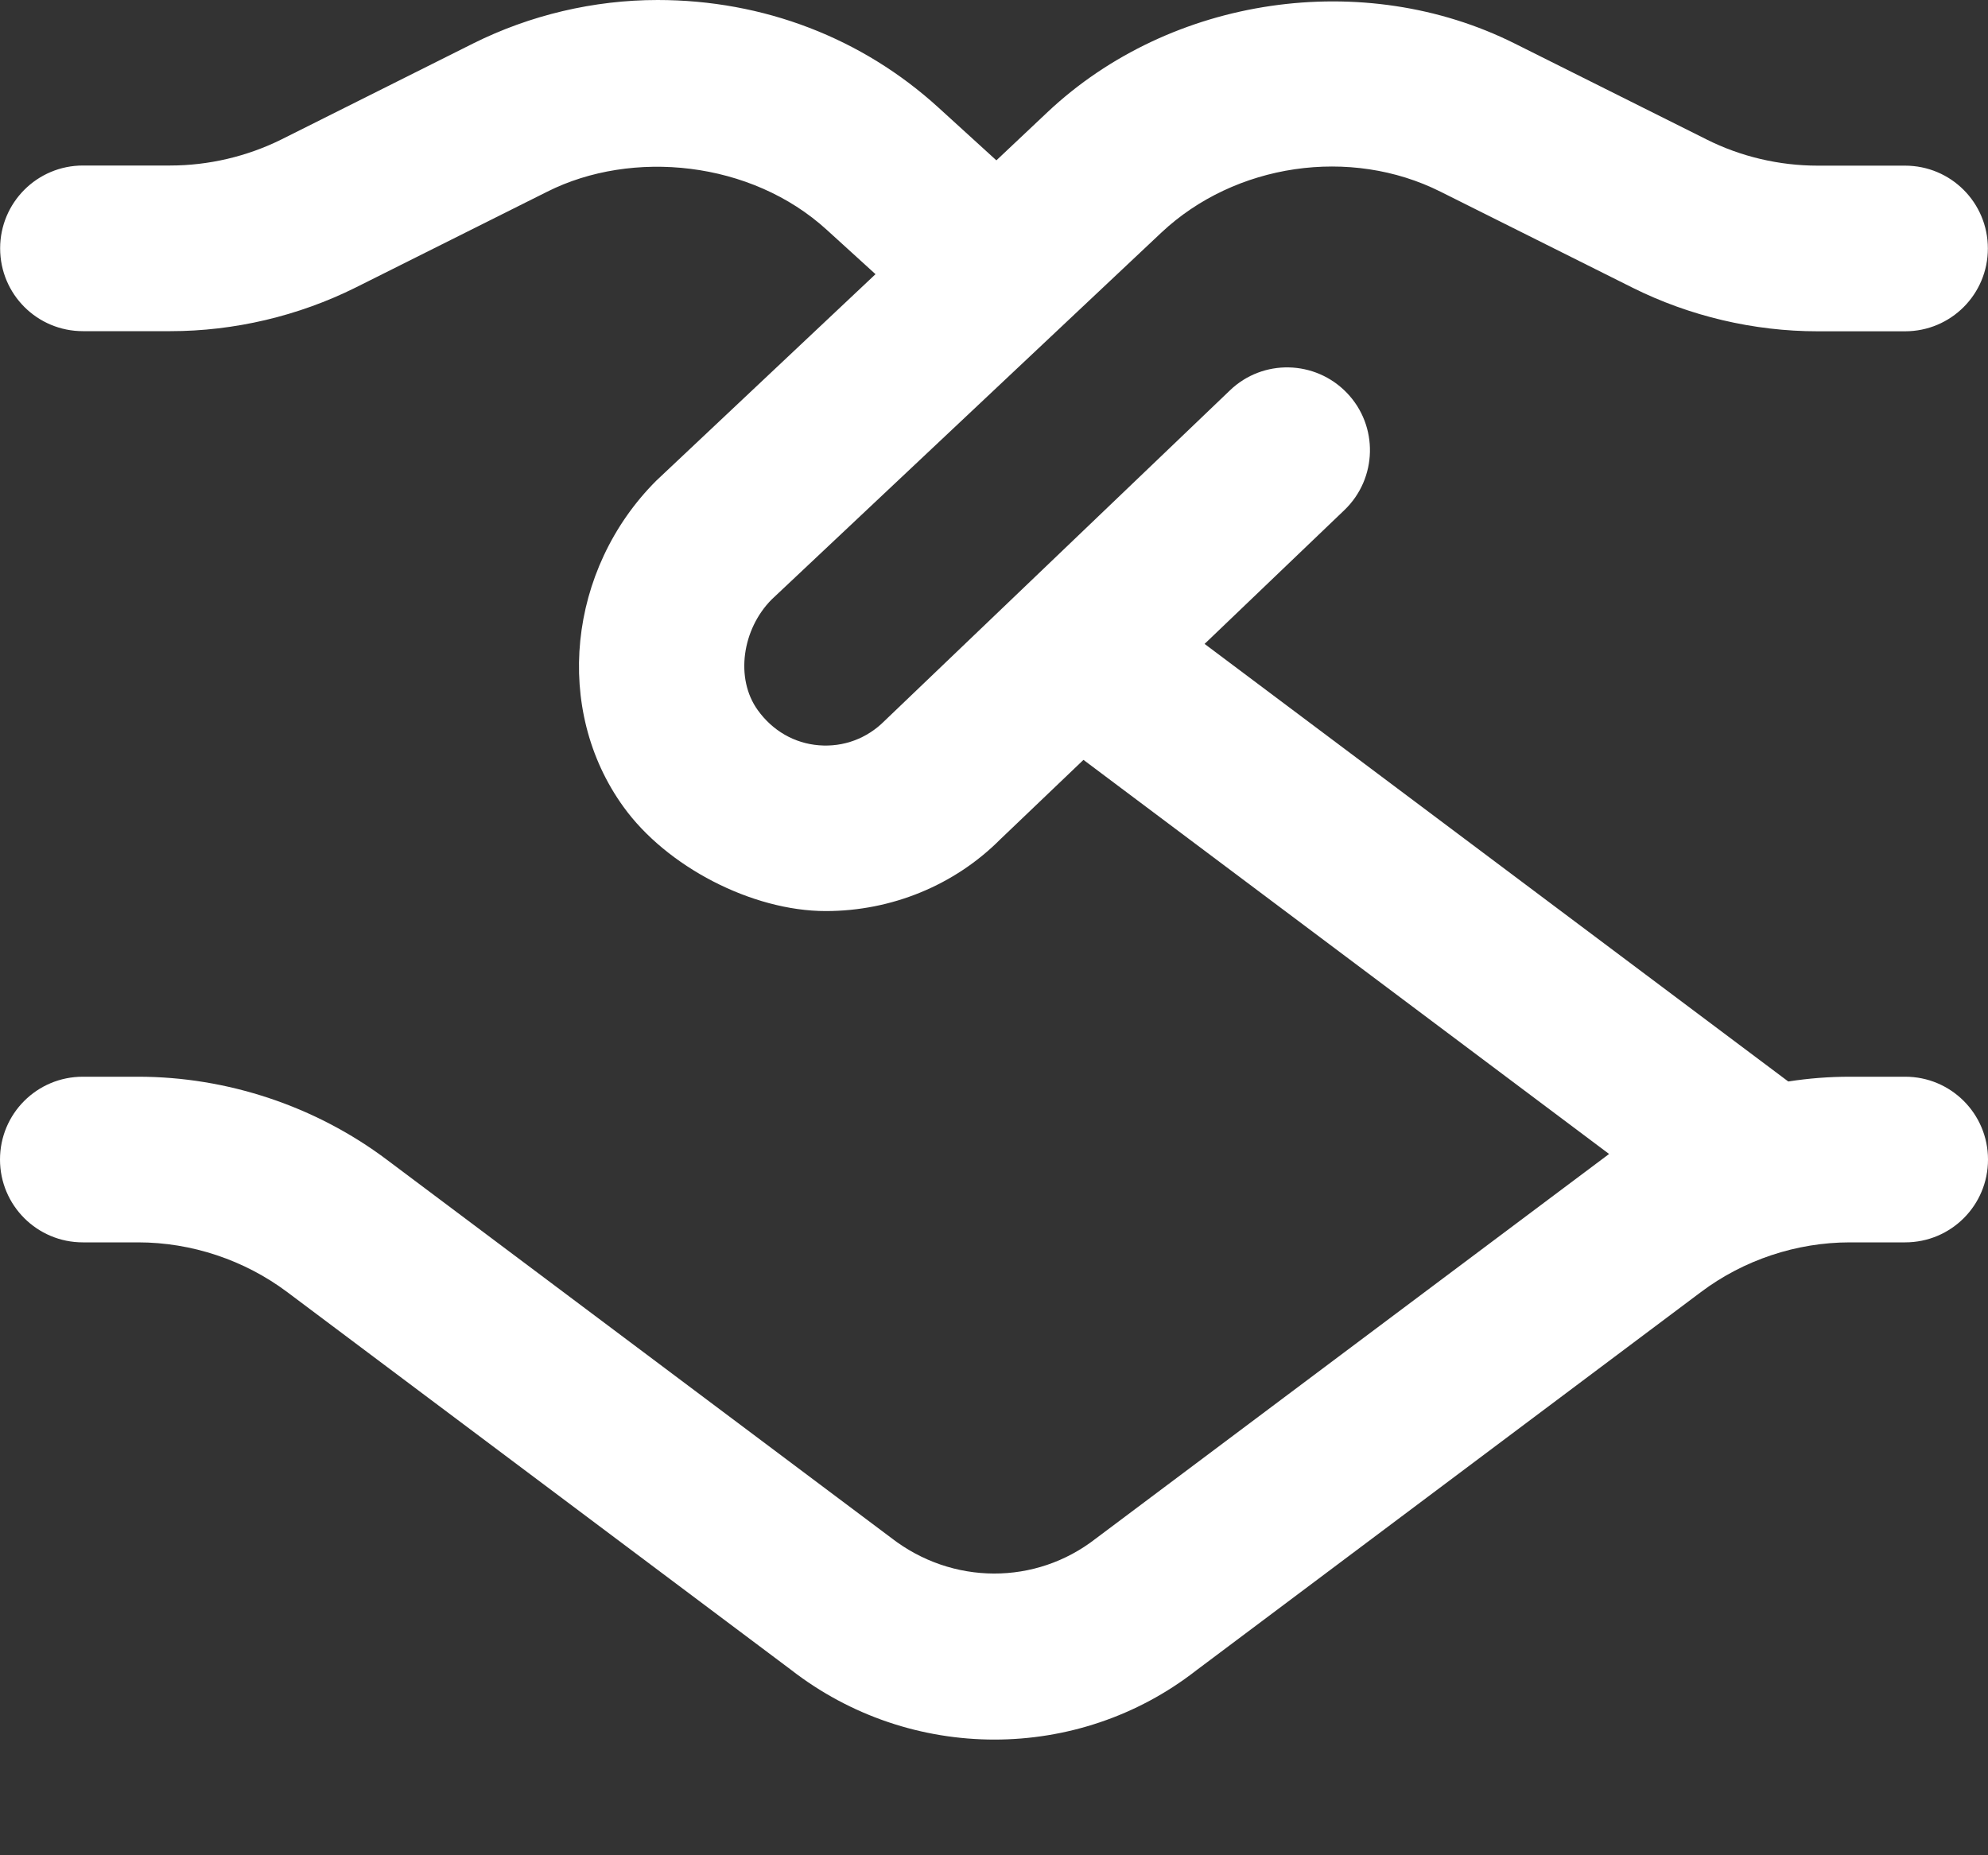 <svg width="15" height="14" viewBox="0 0 15 14" fill="none" xmlns="http://www.w3.org/2000/svg"><rect x="0" y="0" width="15" height="14" fill="#333333" stroke="none"/><script xmlns=""/>
<path d="M14.375 8.125H13.958C13.802 8.125 13.647 8.137 13.493 8.161L9.089 4.859L10.144 3.849C10.393 3.61 10.402 3.214 10.163 2.965C9.924 2.716 9.528 2.707 9.28 2.946L6.672 5.442C6.542 5.572 6.365 5.639 6.179 5.624C5.993 5.609 5.829 5.514 5.717 5.358C5.546 5.12 5.599 4.749 5.822 4.524L8.762 1.756C9.318 1.233 10.189 1.105 10.87 1.447L12.318 2.171C12.749 2.386 13.233 2.5 13.714 2.5H14.374C14.72 2.5 14.999 2.221 14.999 1.875C14.999 1.529 14.72 1.25 14.374 1.25H13.714C13.425 1.25 13.134 1.182 12.876 1.052L11.43 0.329C10.29 -0.242 8.834 -0.03 7.904 0.846L7.518 1.21L7.08 0.811C6.506 0.288 5.762 0 4.962 0C4.48 0 3.999 0.114 3.57 0.328L2.124 1.052C1.864 1.181 1.574 1.249 1.284 1.249H0.626C0.28 1.249 0.001 1.529 0.001 1.874C0.001 2.22 0.28 2.499 0.626 2.499H1.286C1.767 2.499 2.251 2.385 2.683 2.17L4.13 1.446C4.769 1.125 5.667 1.212 6.239 1.735L6.606 2.069L4.952 3.627C4.282 4.297 4.175 5.356 4.704 6.088C5.029 6.54 5.674 6.875 6.231 6.875C6.727 6.875 7.202 6.68 7.546 6.335L8.175 5.734L12.141 8.708C12.121 8.722 8.267 11.611 8.267 11.611C7.815 11.963 7.185 11.963 6.723 11.604L2.917 8.75C2.38 8.347 1.714 8.125 1.042 8.125H0.625C0.279 8.125 0 8.404 0 8.75C0 9.095 0.279 9.375 0.625 9.375H1.042C1.445 9.375 1.844 9.508 2.167 9.75L5.965 12.598C6.418 12.951 6.961 13.127 7.503 13.127C8.042 13.127 8.58 12.953 9.026 12.605L12.834 9.75C13.156 9.508 13.555 9.375 13.958 9.375H14.375C14.721 9.375 15 9.096 15 8.75C15 8.405 14.721 8.125 14.375 8.125Z" fill="white"/>
</svg>